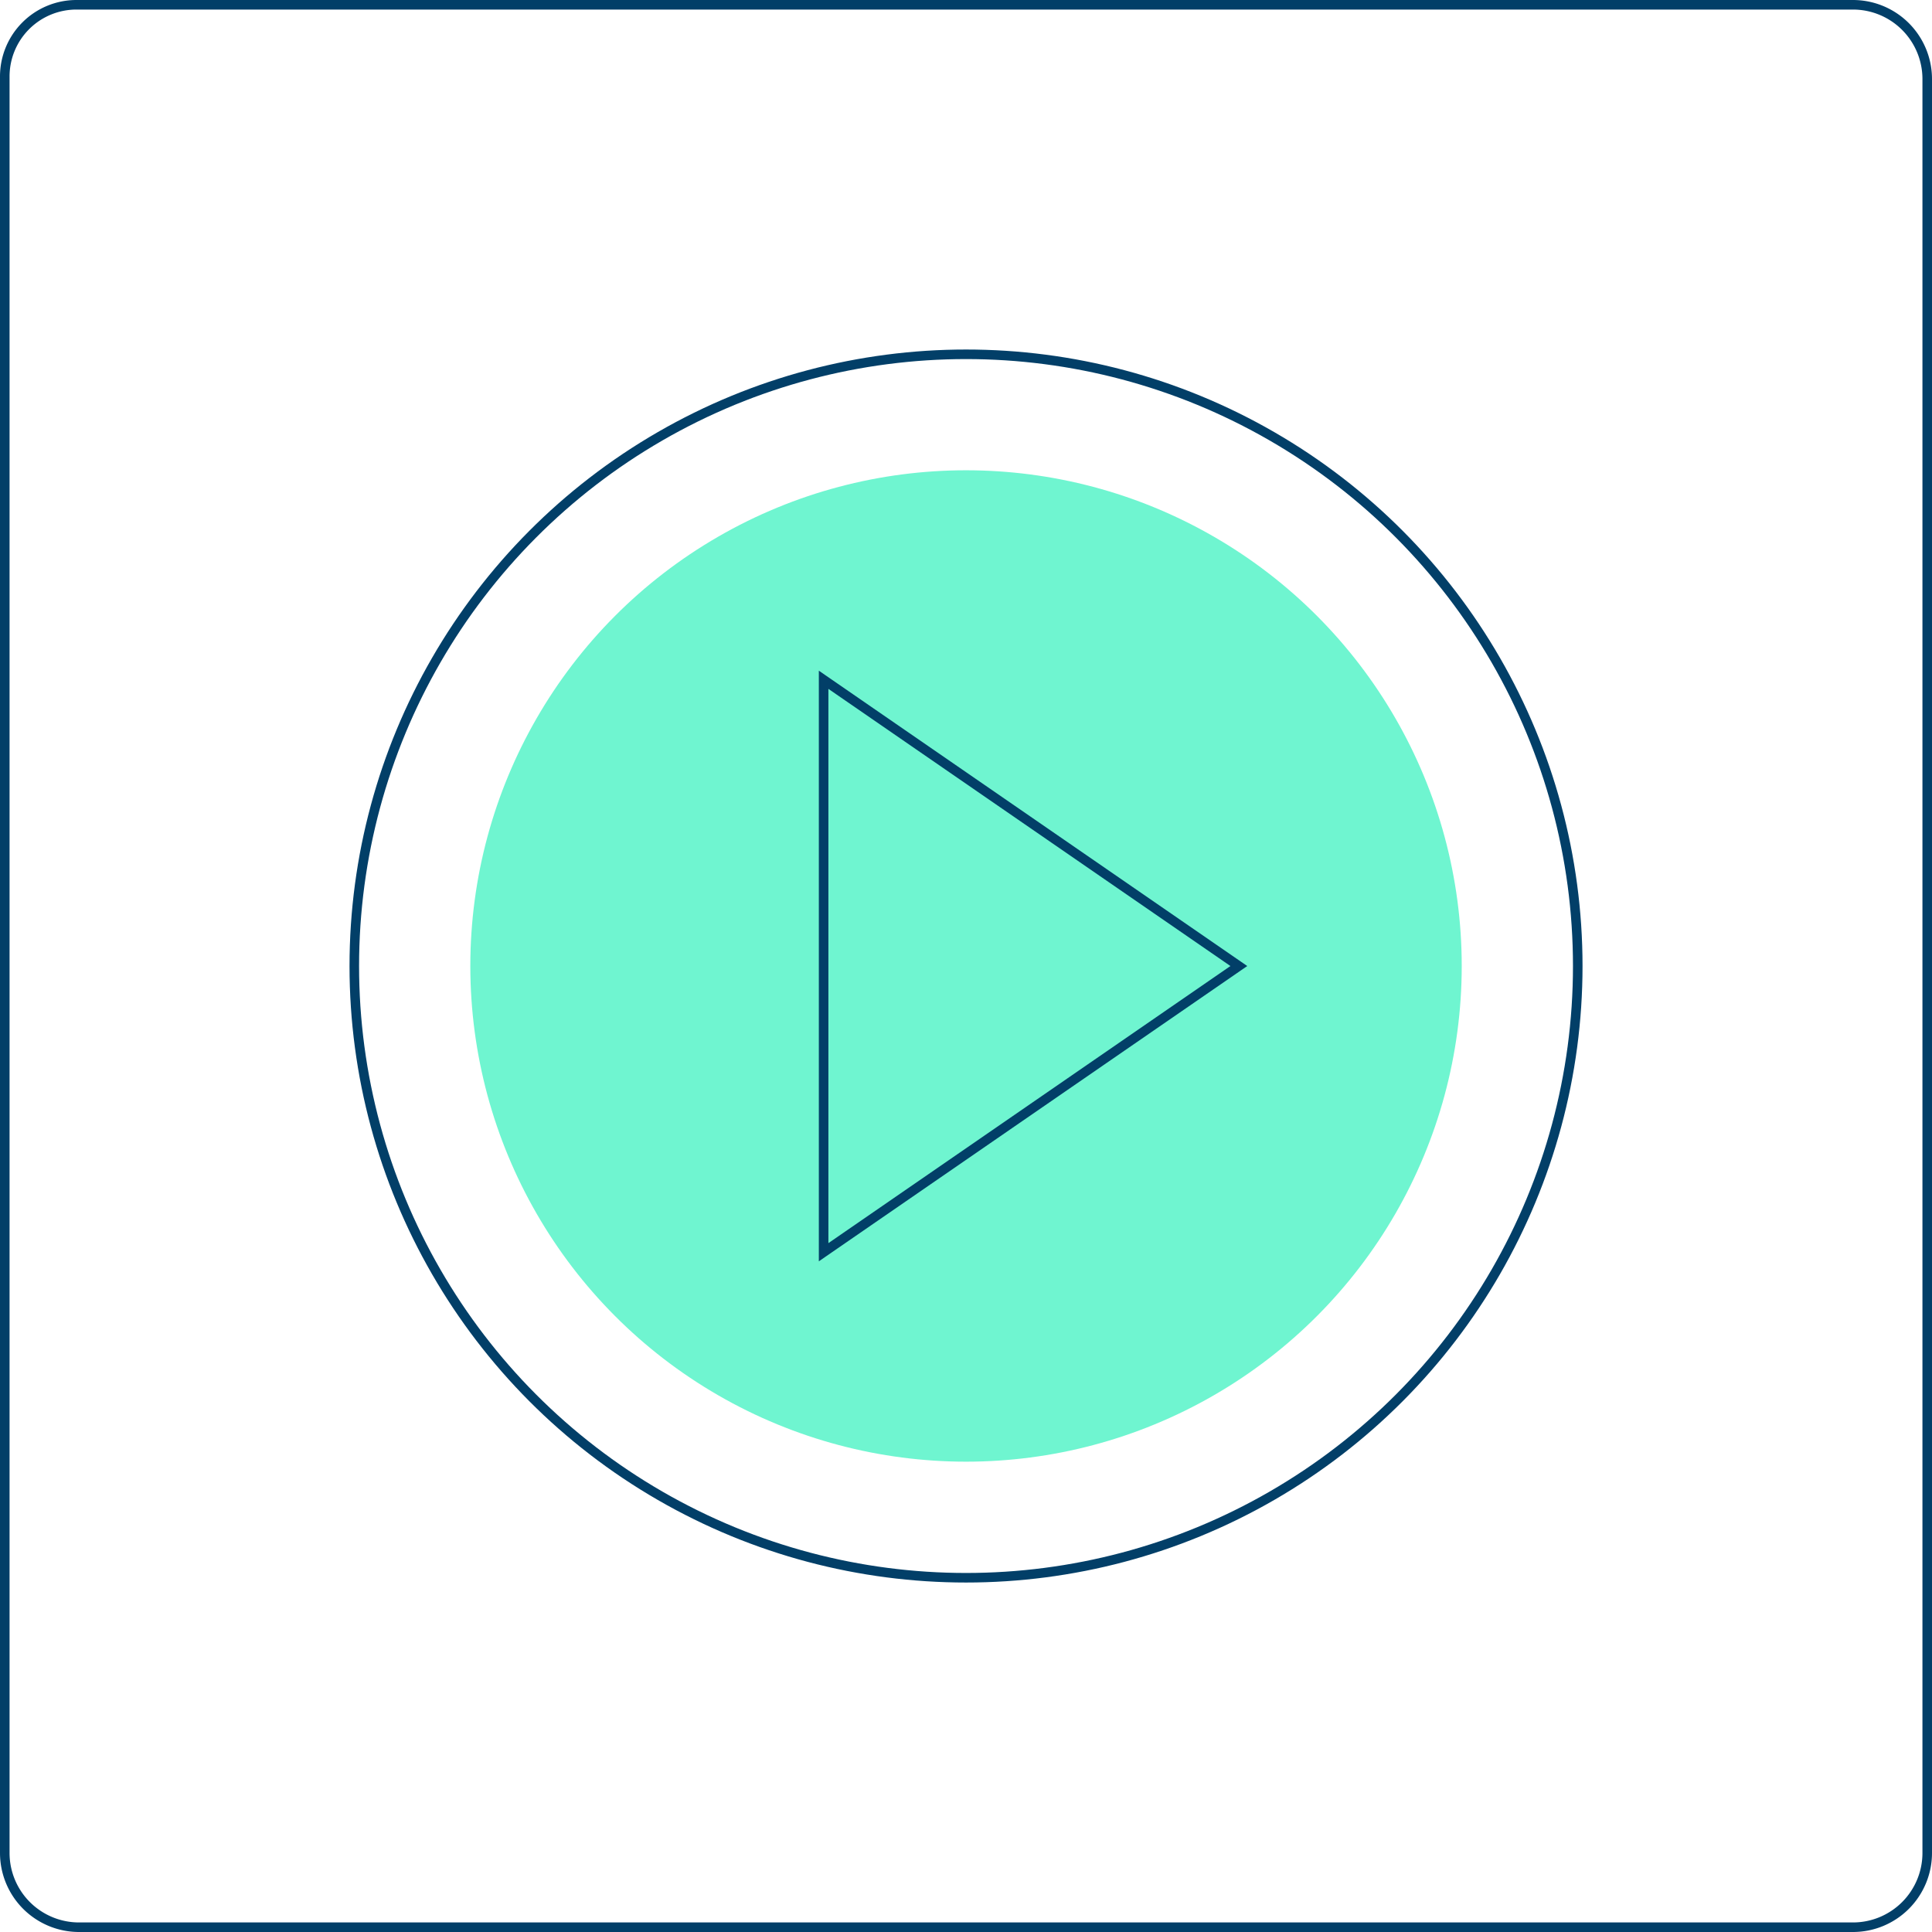 <svg xmlns="http://www.w3.org/2000/svg" viewBox="0 0 404.29 404.29"><defs><style>.cls-1{fill:none;stroke:#023f68;stroke-miterlimit:10;stroke-width:2px;}.cls-2{fill:#6ff5d0;}</style></defs><title>SecureVersitile</title><g id="Layer_2" data-name="Layer 2"><g id="Design"><path class="cls-1" d="M16,1H387.75a15.54,15.54,0,0,1,15.54,15.54V387.75a15.54,15.54,0,0,1-15.54,15.54H16.54A15.54,15.54,0,0,1,1,387.75V16A15,15,0,0,1,16,1Z"/><circle class="cls-1" cx="202.15" cy="202.15" r="128.01"/><circle class="cls-2" cx="202.15" cy="202.14" r="103.73"/><polygon class="cls-1" points="172.35 142.25 172.35 262.04 259.24 202.15 172.35 142.25"/></g></g></svg>